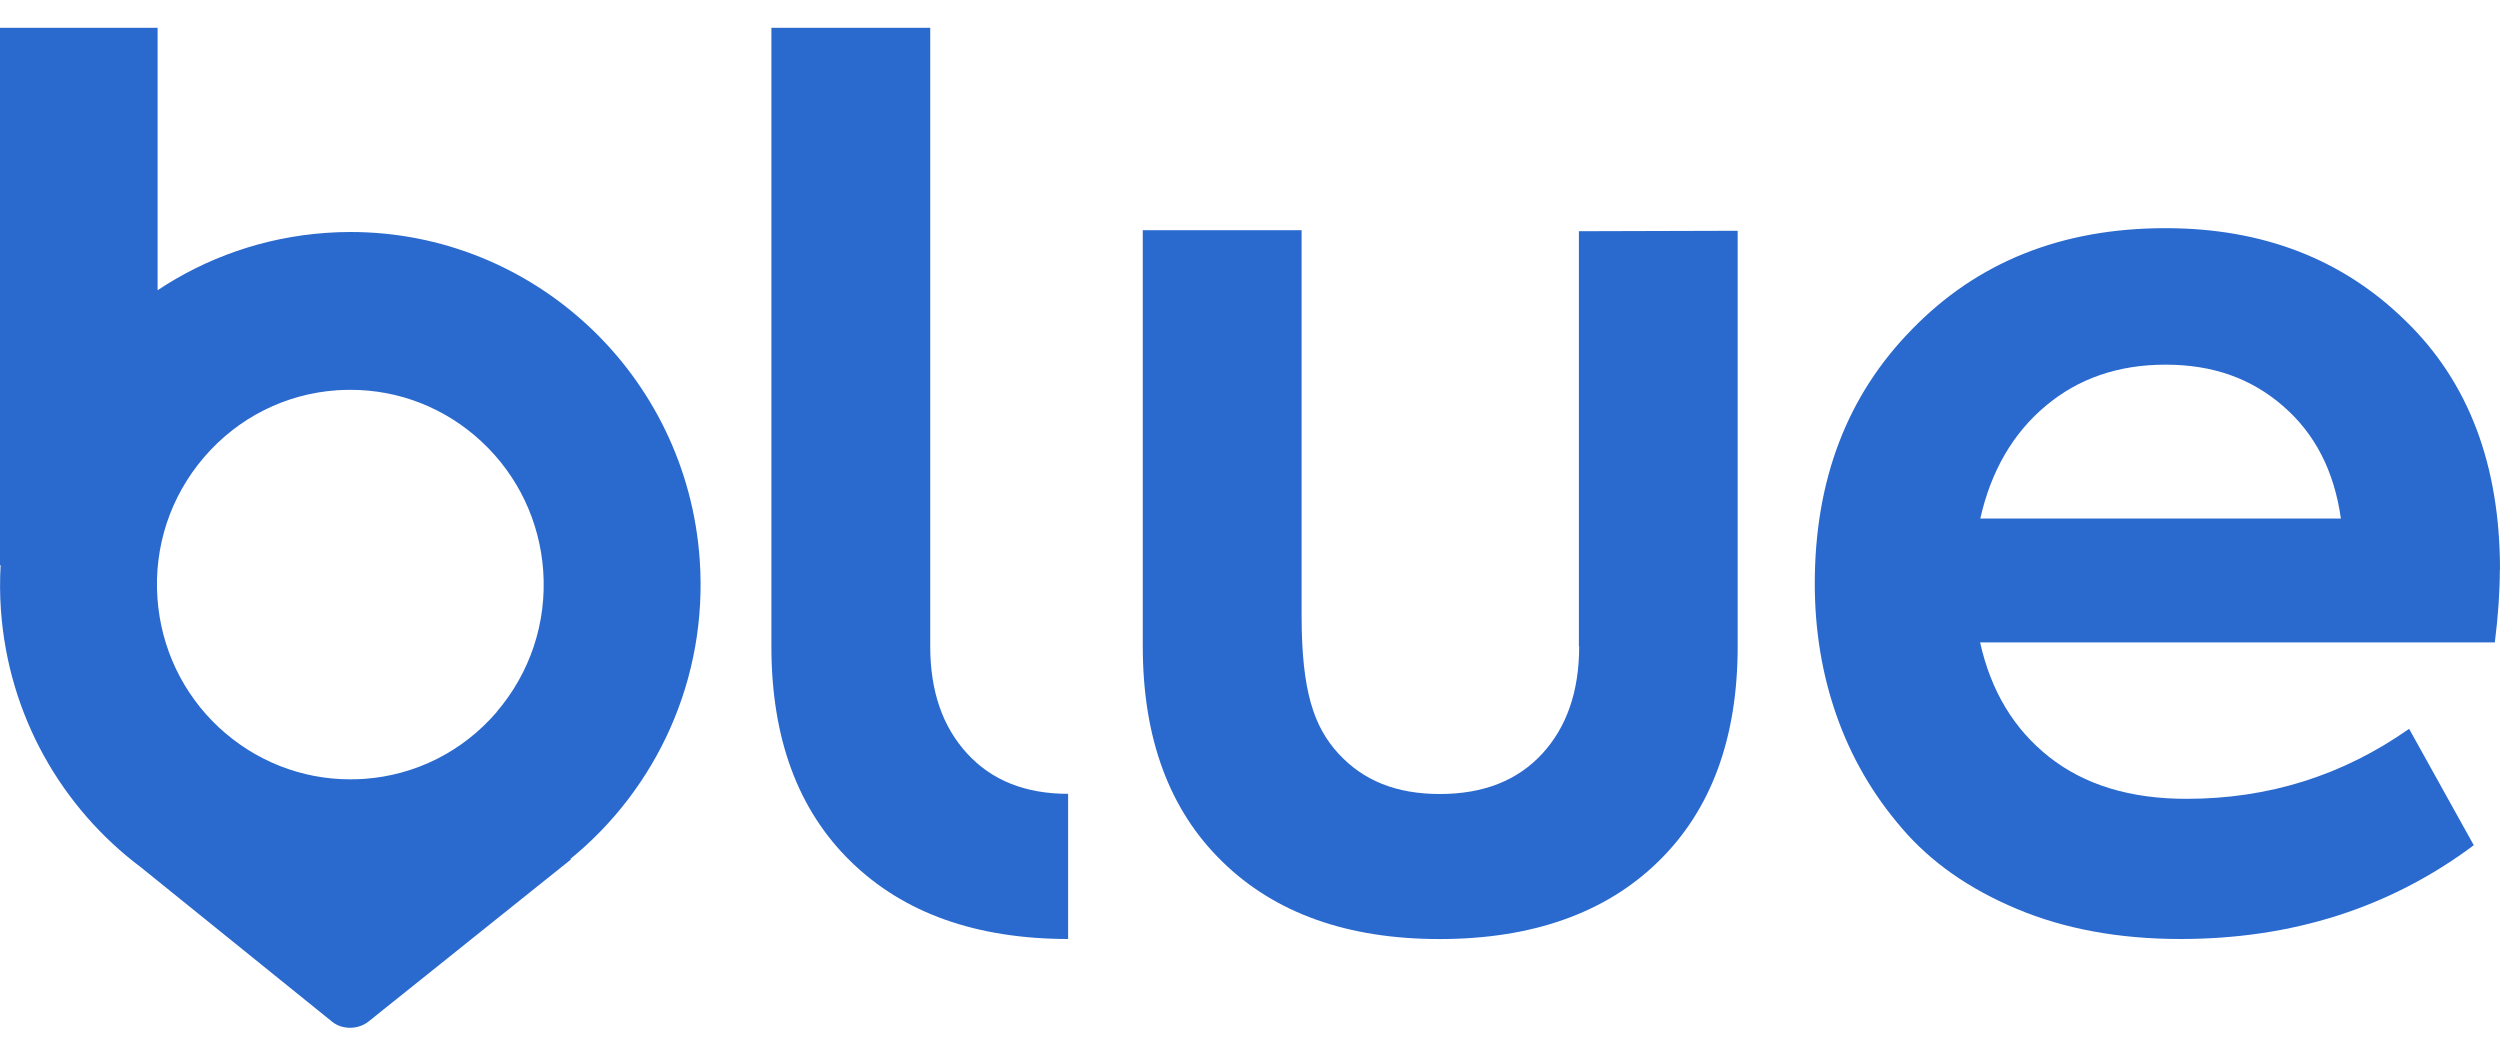 <?xml version="1.0" encoding="UTF-8"?> <svg xmlns="http://www.w3.org/2000/svg" width="45" height="19" viewBox="0 0 45 19" fill="none"><g id="Logo / blue / blue" clip-path="url(#clip0_2650_22038)"><path id="Vector" d="M45 10.256C45 8.365 44.433 6.871 43.298 5.773C42.163 4.661 40.723 4.107 38.978 4.107C37.112 4.107 35.59 4.716 34.412 5.932C33.248 7.118 32.666 8.642 32.666 10.506C32.666 11.346 32.797 12.139 33.059 12.883C33.321 13.627 33.711 14.303 34.235 14.909C34.756 15.519 35.446 16.002 36.305 16.361C37.161 16.721 38.143 16.902 39.248 16.902C41.261 16.902 43.023 16.339 44.528 15.214L43.364 13.119C42.169 13.959 40.835 14.379 39.357 14.379C38.342 14.379 37.519 14.127 36.883 13.624C36.248 13.122 35.836 12.436 35.642 11.563H44.907C44.967 11.082 44.997 10.646 44.997 10.256H45ZM35.645 9.334C35.839 8.477 36.231 7.802 36.82 7.308C37.41 6.811 38.13 6.564 38.981 6.564C39.831 6.564 40.522 6.811 41.094 7.308C41.67 7.805 42.016 8.48 42.136 9.334H35.648H35.645Z" fill="#2A69CE"></path><path id="Vector_2" d="M28.425 11.635C28.425 12.439 28.204 13.084 27.76 13.567C27.315 14.05 26.702 14.292 25.916 14.292C25.131 14.292 24.539 14.05 24.094 13.567C23.65 13.084 23.429 12.442 23.429 11.083V4.143H20.57V11.635C20.57 13.29 21.048 14.58 22 15.508C22.951 16.439 24.258 16.903 25.913 16.903C27.569 16.903 28.897 16.439 29.849 15.508C30.801 14.58 31.278 13.287 31.278 11.635V4.154L28.42 4.162V11.635H28.425Z" fill="#2A69CE"></path><path id="Vector_3" d="M16.744 11.634V0.5H13.885V11.634C13.885 13.29 14.363 14.58 15.315 15.508C16.266 16.436 17.57 16.9 19.226 16.902V14.289C18.457 14.289 17.851 14.047 17.409 13.564C16.965 13.081 16.744 12.439 16.744 11.632V11.634Z" fill="#2A69CE"></path><path id="Vector_4" d="M6.314 4.176C6.164 4.176 6.014 4.181 5.864 4.192C4.743 4.272 3.712 4.642 2.837 5.224V0.5H0V10.174H0.011C-0.003 10.438 -0.003 10.704 0.016 10.973C0.15 12.889 1.118 14.547 2.537 15.612L3.057 16.032L5.981 18.393C6.069 18.464 6.186 18.5 6.3 18.5C6.423 18.5 6.549 18.459 6.644 18.379L9.701 15.931L10.285 15.464H10.263C11.812 14.204 12.745 12.227 12.595 10.075C12.361 6.732 9.592 4.176 6.311 4.176H6.314ZM8.938 12.82C8.327 13.528 7.481 13.954 6.554 14.02C6.469 14.025 6.385 14.028 6.303 14.028C5.425 14.028 4.588 13.696 3.938 13.092C3.289 12.485 2.897 11.662 2.834 10.77C2.768 9.836 3.068 8.933 3.677 8.225C4.288 7.517 5.133 7.091 6.06 7.025C6.145 7.02 6.229 7.017 6.311 7.017C7.19 7.017 8.027 7.349 8.673 7.953C9.322 8.56 9.715 9.383 9.778 10.275C9.843 11.209 9.543 12.112 8.935 12.82H8.938Z" fill="#2A69CE"></path></g><defs><clipPath id="clip0_2650_22038"><rect width="45" height="18" fill="white" transform="translate(0 0.5)"></rect></clipPath></defs></svg> 
